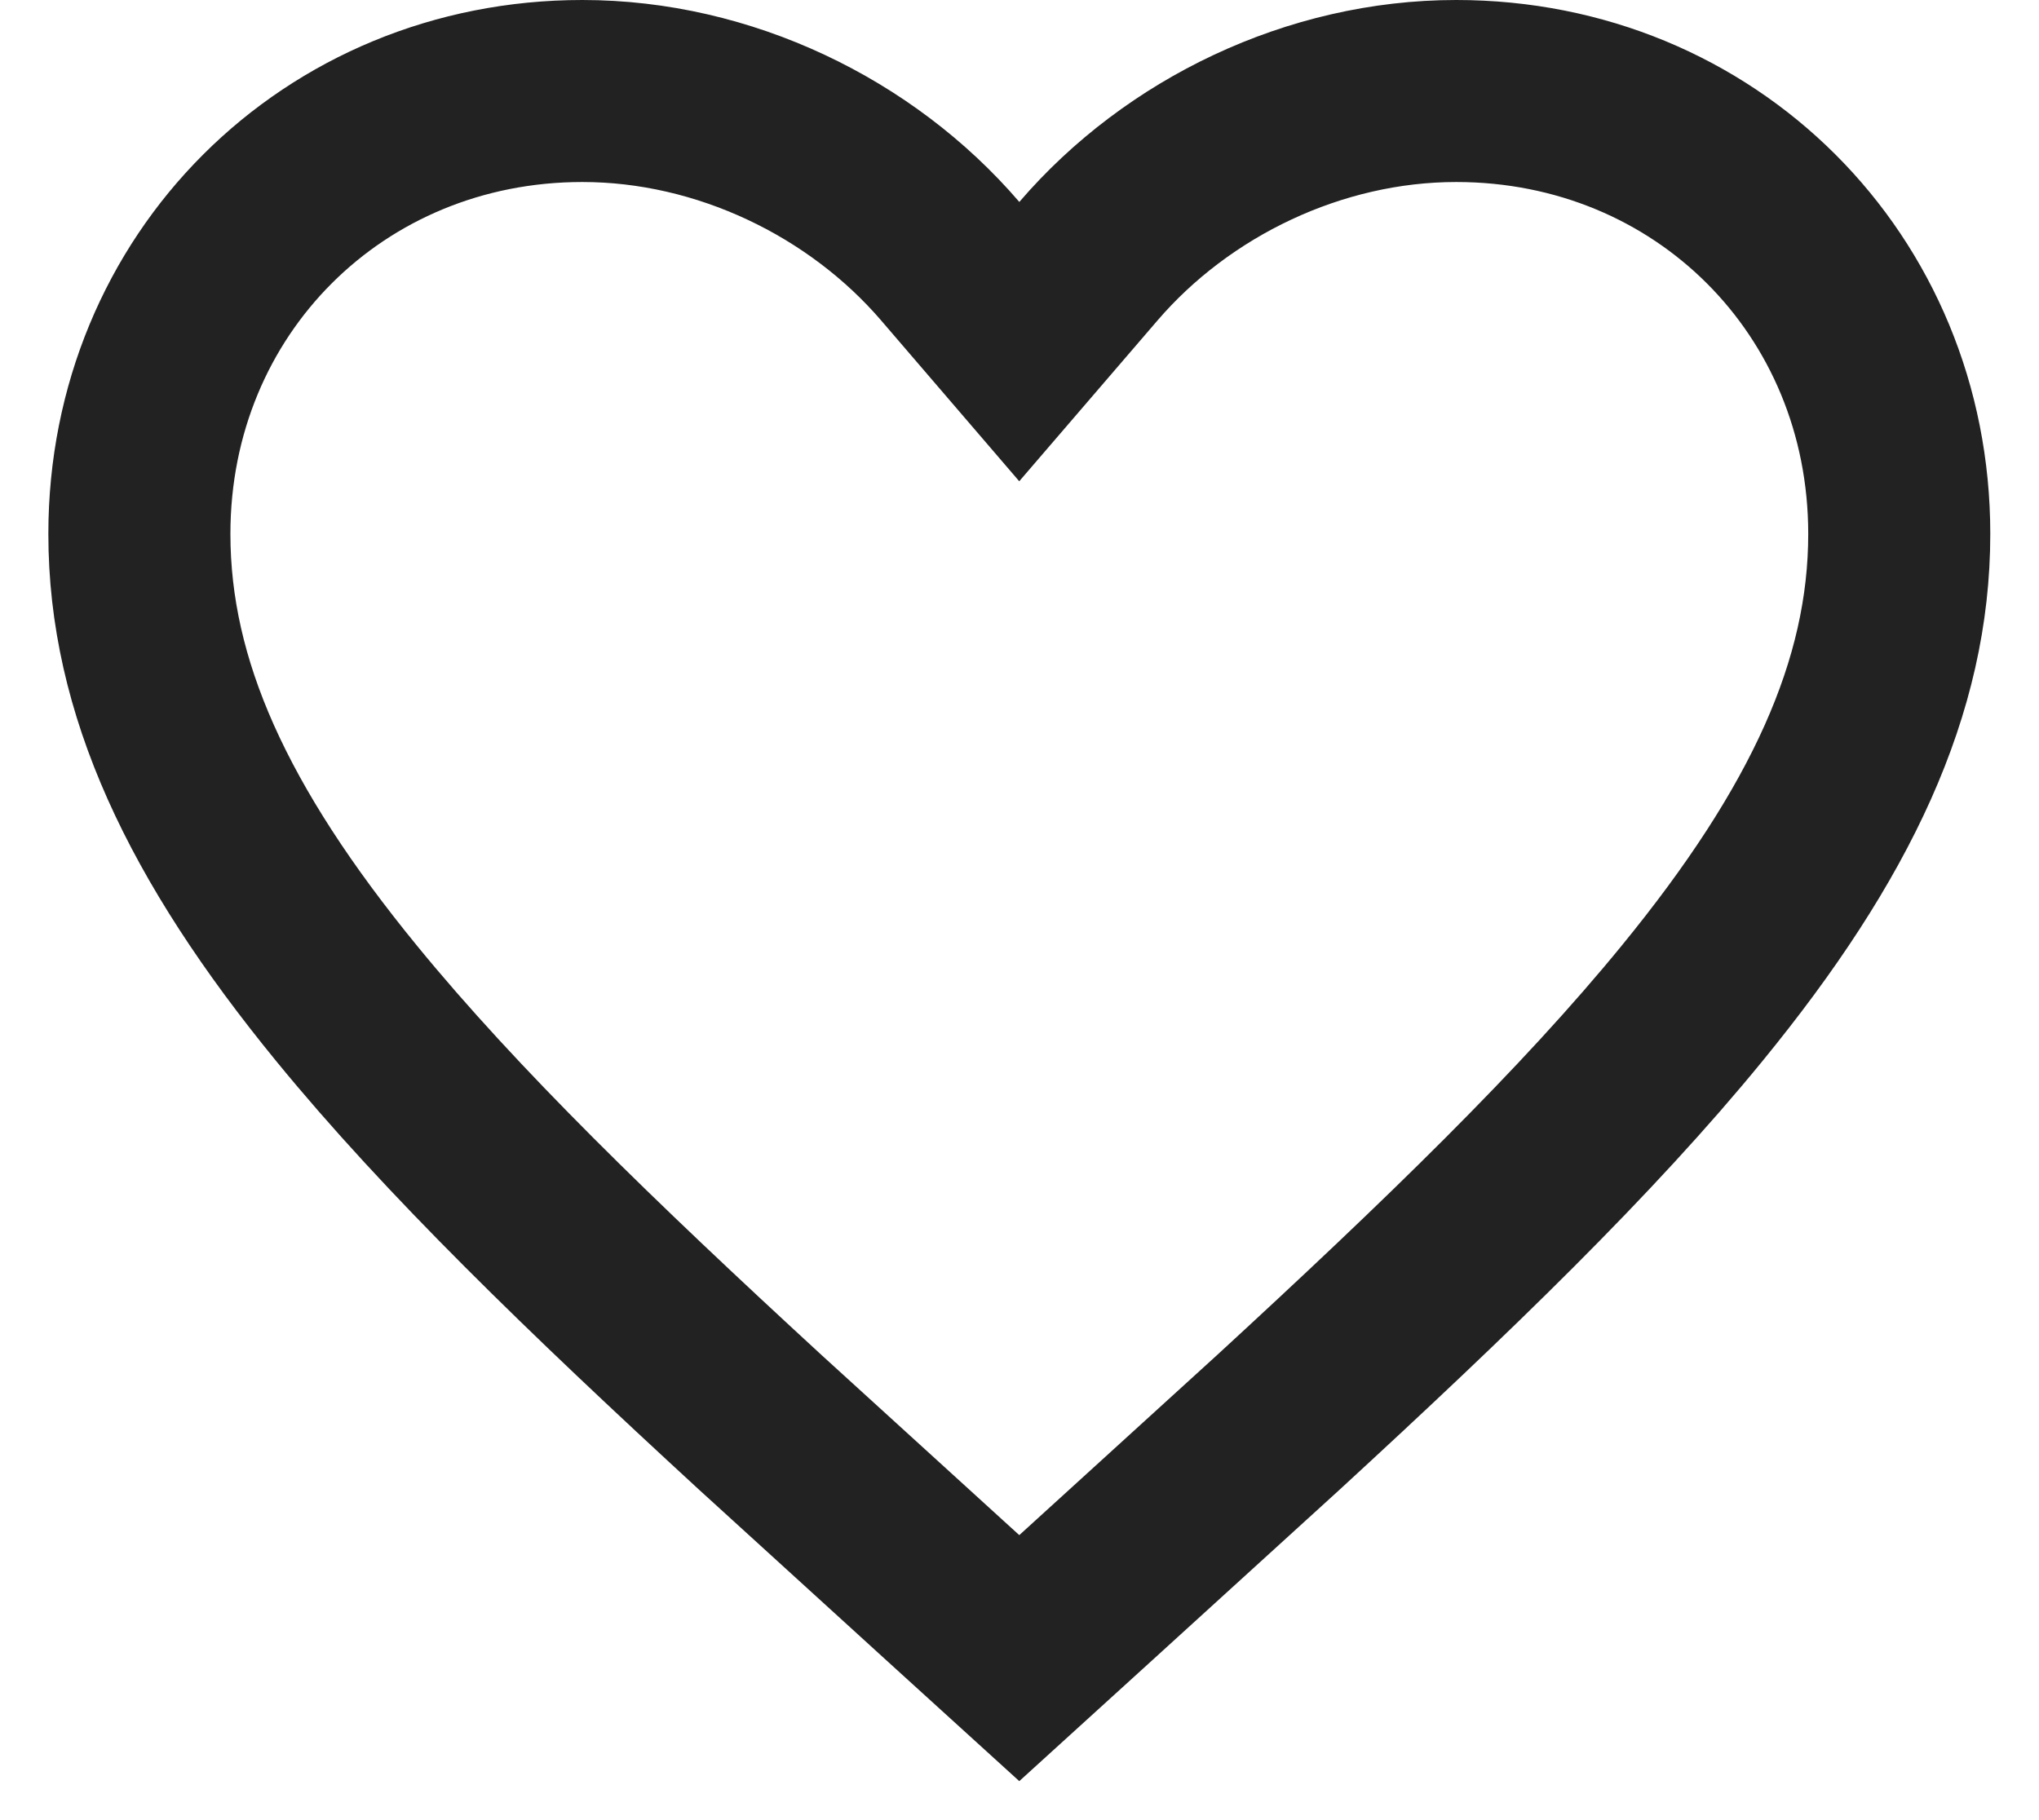 <svg width="28" height="25" viewBox="0 0 28 25" fill="none" xmlns="http://www.w3.org/2000/svg">
<path d="M19.997 1.25C23.415 1.25 26.081 3.905 26.081 7.333C26.081 9.435 25.144 11.448 23.238 13.779C21.799 15.541 19.881 17.397 17.553 19.538L15.091 21.78L15.089 21.782L13.997 22.775L12.905 21.782L12.903 21.78L10.442 19.538C8.115 17.397 6.197 15.541 4.757 13.779C2.851 11.448 1.914 9.435 1.914 7.333C1.914 3.905 4.58 1.25 7.997 1.25C9.939 1.25 11.824 2.161 13.049 3.588L13.997 4.692L14.946 3.588C16.171 2.161 18.055 1.25 19.997 1.25Z" stroke="#222222" stroke-width="2.5"/>
</svg>
